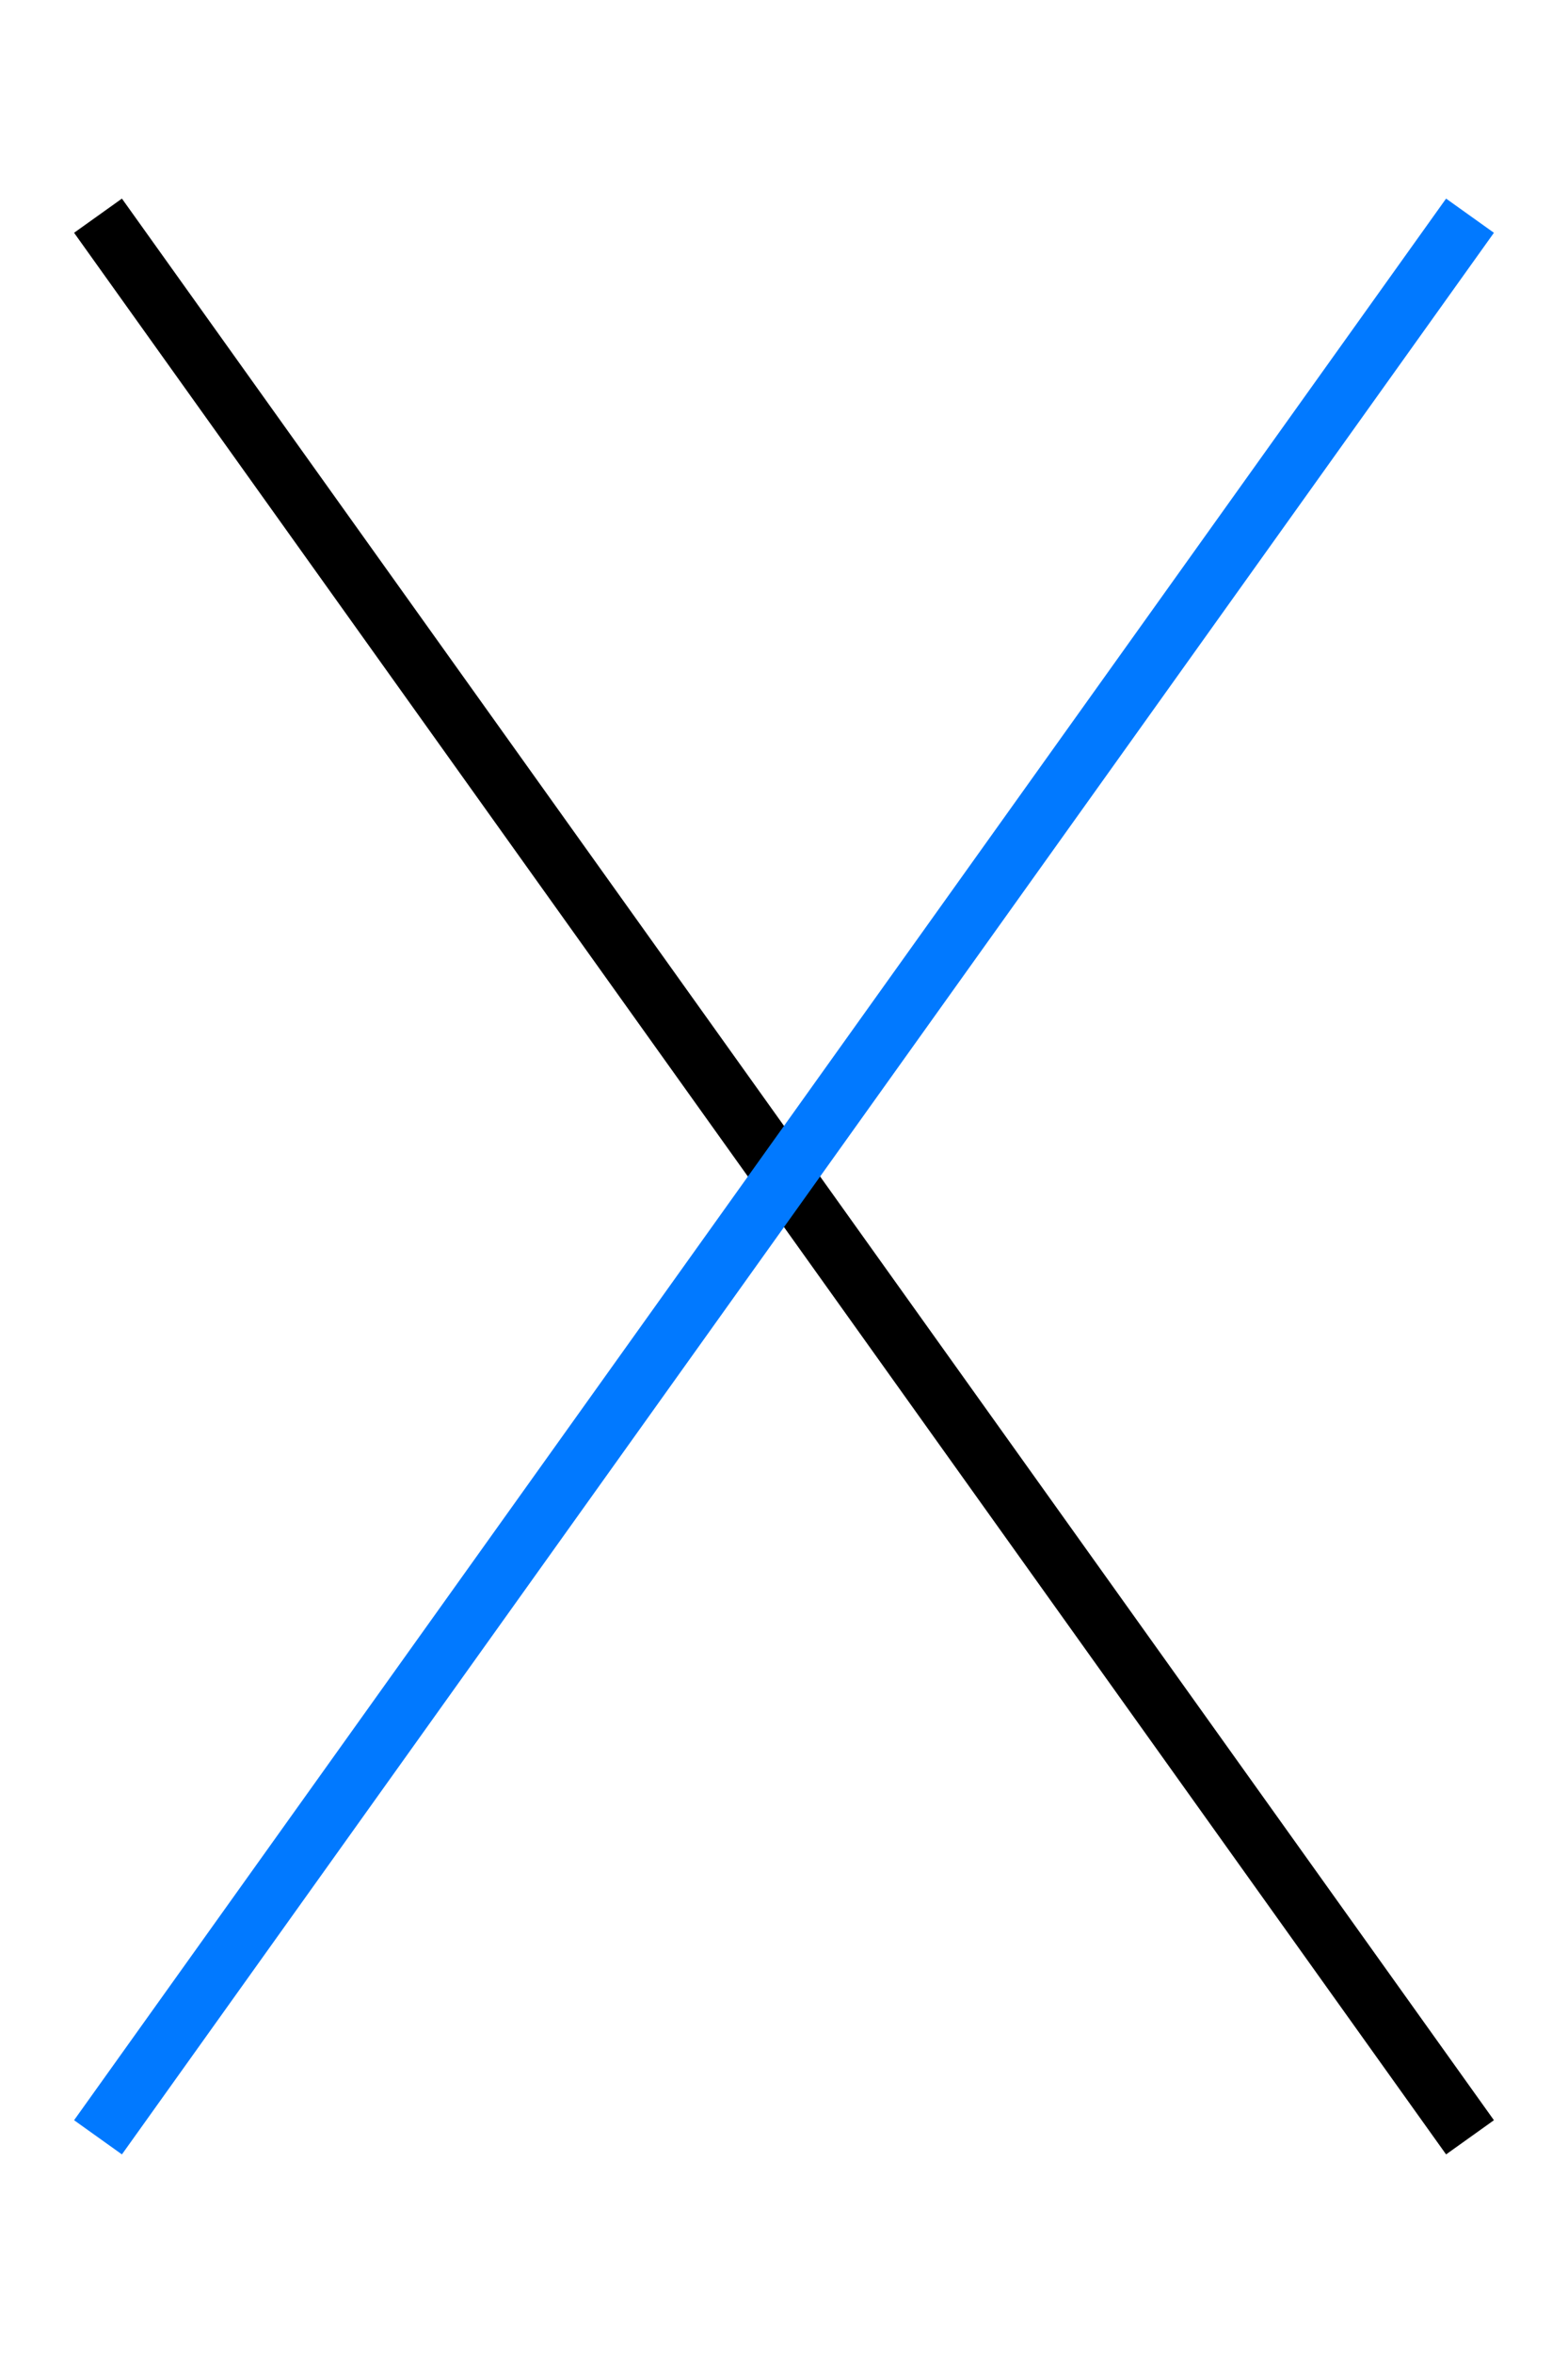 <svg id="レイヤー_1" data-name="レイヤー 1" xmlns="http://www.w3.org/2000/svg" viewBox="0 0 80 120">
  <defs>
    <style>
      .cls-1{
        fill:none;
        stroke:#000000;
        stroke-miterlimit:10;
        stroke-width:3px;
      }
      .cls-2{
        fill:none;
        stroke:#0179ff;
        stroke-miterlimit:10;
        stroke-width:3px;
      }
    </style>
  </defs>
  <title>times</title>
  <line class="cls-1" x1=" 5" y1="11" x2="75" y2="109"/>
  <line class="cls-2" x1="75" y1="11" x2=" 5" y2="109"/>
</svg>